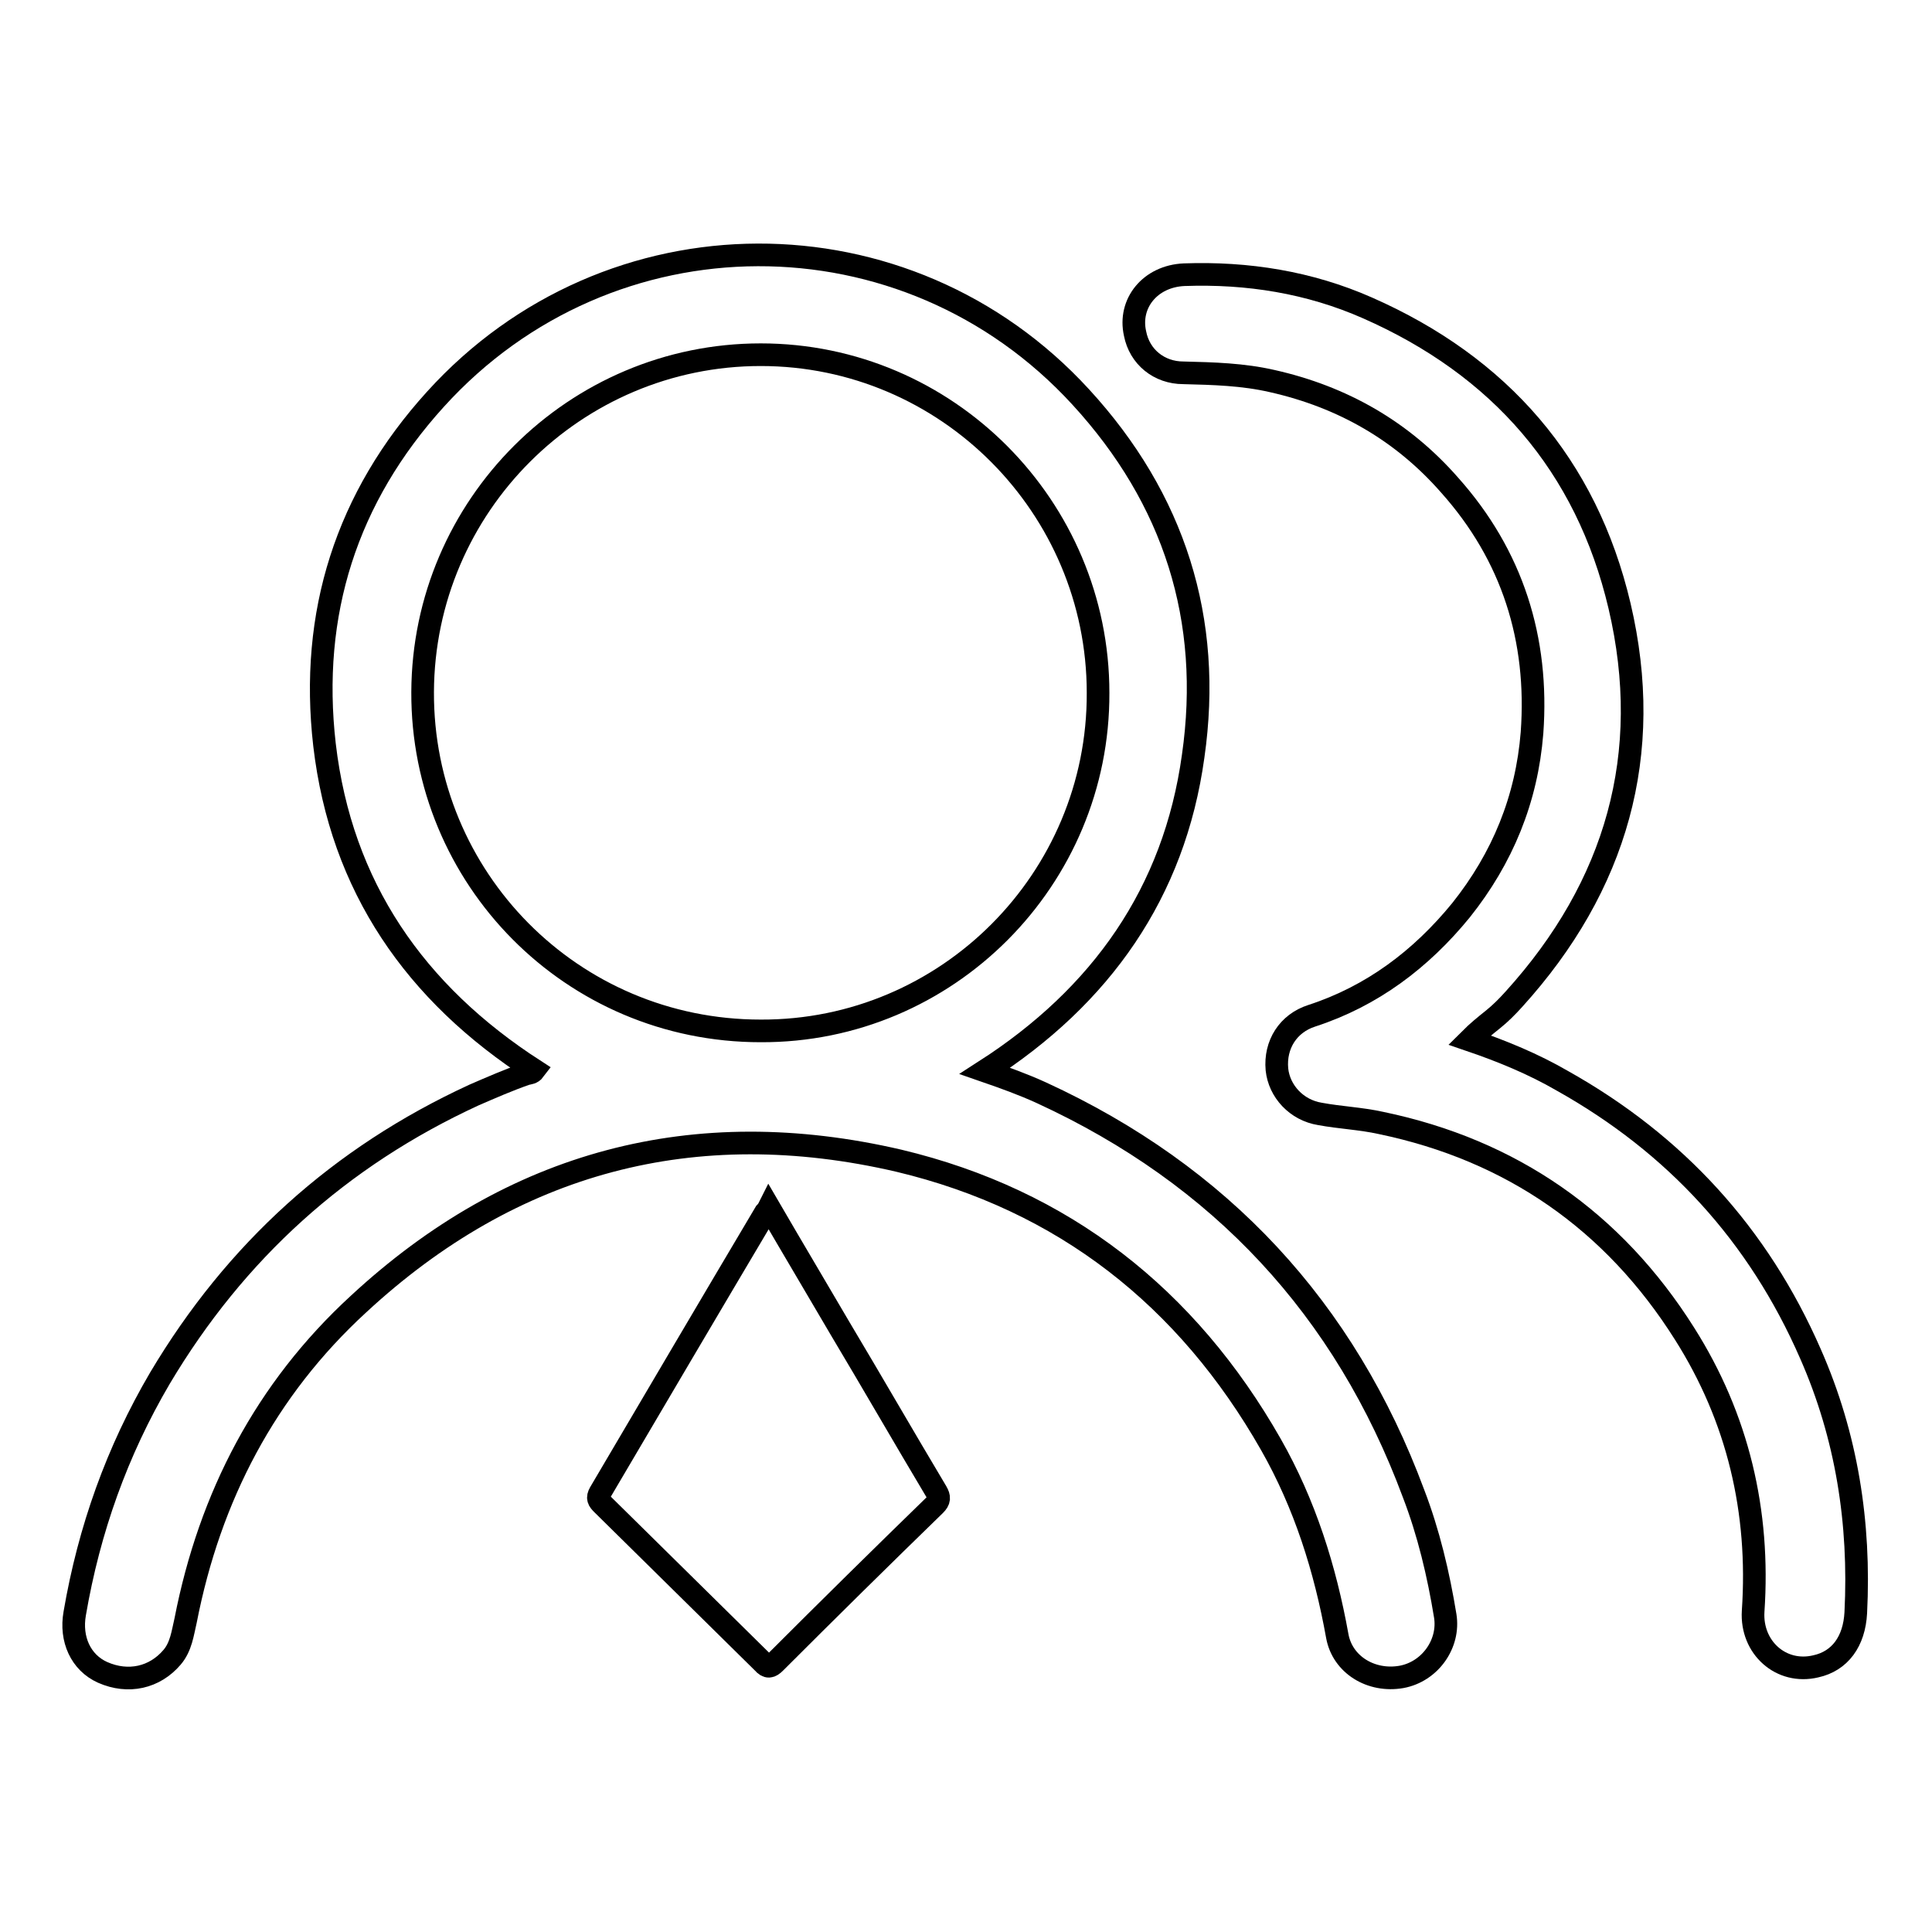 <?xml version="1.0" encoding="utf-8"?>
<!-- Svg Vector Icons : http://www.onlinewebfonts.com/icon -->
<!DOCTYPE svg PUBLIC "-//W3C//DTD SVG 1.1//EN" "http://www.w3.org/Graphics/SVG/1.1/DTD/svg11.dtd">
<svg version="1.1" xmlns="http://www.w3.org/2000/svg" xmlns:xlink="http://www.w3.org/1999/xlink" x="0px" y="0px" viewBox="0 0 256 256" enable-background="new 0 0 256 256" xml:space="preserve">
<g><g><path stroke-width="3" fill-opacity="0" stroke="#000000"  d="M194.7,137.8c4.4,1.5,8.5,3.2,12.3,5.4c15,8.4,26,20.4,32.9,36.2c4.8,10.9,6.6,22.4,6,34.3c-0.2,3.8-2.1,6.4-5.3,7.1c-4.6,1.1-8.6-2.5-8.3-7.3c0.9-13.2-2-25.6-9.1-36.8c-9.4-14.9-22.9-24.3-40.2-27.9c-2.7-0.6-5.4-0.7-8.1-1.2c-3.1-0.5-5.4-3-5.7-5.9c-0.3-3.3,1.5-6.1,4.6-7.1c8-2.6,14.5-7.5,19.8-14c5.5-6.9,8.7-14.7,9.4-23.5c0.9-12.4-2.6-23.5-10.9-32.8c-6.3-7.2-14.2-11.7-23.5-13.8c-3.9-0.9-7.8-1-11.8-1.1c-3.2,0-5.8-2.1-6.4-5.2c-0.9-4,2-7.6,6.5-7.8c8.4-0.3,16.6,1,24.3,4.4c17.5,7.7,29,20.8,33.4,39.5c4.6,19.6-0.4,37.1-14,52.1c-0.9,1-1.8,1.9-2.8,2.7C196.8,135.9,195.8,136.7,194.7,137.8z"/><path stroke-width="3" fill-opacity="0" stroke="#000000"  d="M101.9,160c3.2,5.5,6.3,10.7,9.4,16c4.3,7.2,8.5,14.5,12.8,21.7c0.4,0.7,0.4,1.1-0.2,1.7c-7.1,6.9-14.2,13.9-21.2,20.9c-0.6,0.6-1,0.7-1.6,0c-7.1-7-14.2-14-21.3-21c-0.5-0.5-0.7-0.8-0.3-1.5c7.3-12.4,14.6-24.8,21.9-37.1C101.5,160.6,101.7,160.4,101.9,160z"/><path stroke-width="3" fill-opacity="0" stroke="#000000"  d="M191.5,214.1c-0.9-5.5-2.2-11-4.2-16.2c-9.1-24.5-25.6-42.2-49.3-53.1c-2.4-1.1-4.9-2-7.5-2.9c15.4-9.9,25.1-23.6,27.6-41.7c2.6-18.1-2.5-34.1-14.9-47.6c-23.1-25.2-62.5-25.1-85.5,0.3c-11.8,13-16.7,28.4-14.7,45.8c2.2,18.8,12,32.9,27.8,43.1c-0.3,0.4-0.7,0.4-1.1,0.5c-2.3,0.8-4.6,1.8-6.9,2.8c-17.8,8.2-31.6,20.7-41.6,37.5c-5.7,9.7-9.4,20.1-11.3,31.2c-0.6,3.4,0.8,6.5,3.7,7.8c3.4,1.5,6.9,0.7,9.2-2c1.2-1.4,1.4-3.2,1.8-4.9c3.2-16.4,10.6-30.6,22.9-41.9c20.4-18.9,44.5-25.3,71.6-19c21.8,5.2,38.2,18.1,49.3,37.6c4.5,7.9,7.2,16.5,8.8,25.4c0.7,3.8,4.5,6.1,8.5,5.4C189.5,221.5,192.1,217.8,191.5,214.1z M100.8,136.6c-25.1,0-44.9-20.3-44.8-44.9C56.1,67,76.2,47,100.8,47c24.7,0,44.7,20.2,44.7,44.8C145.6,116.5,125.5,136.7,100.8,136.6z"/></g></g>
</svg>